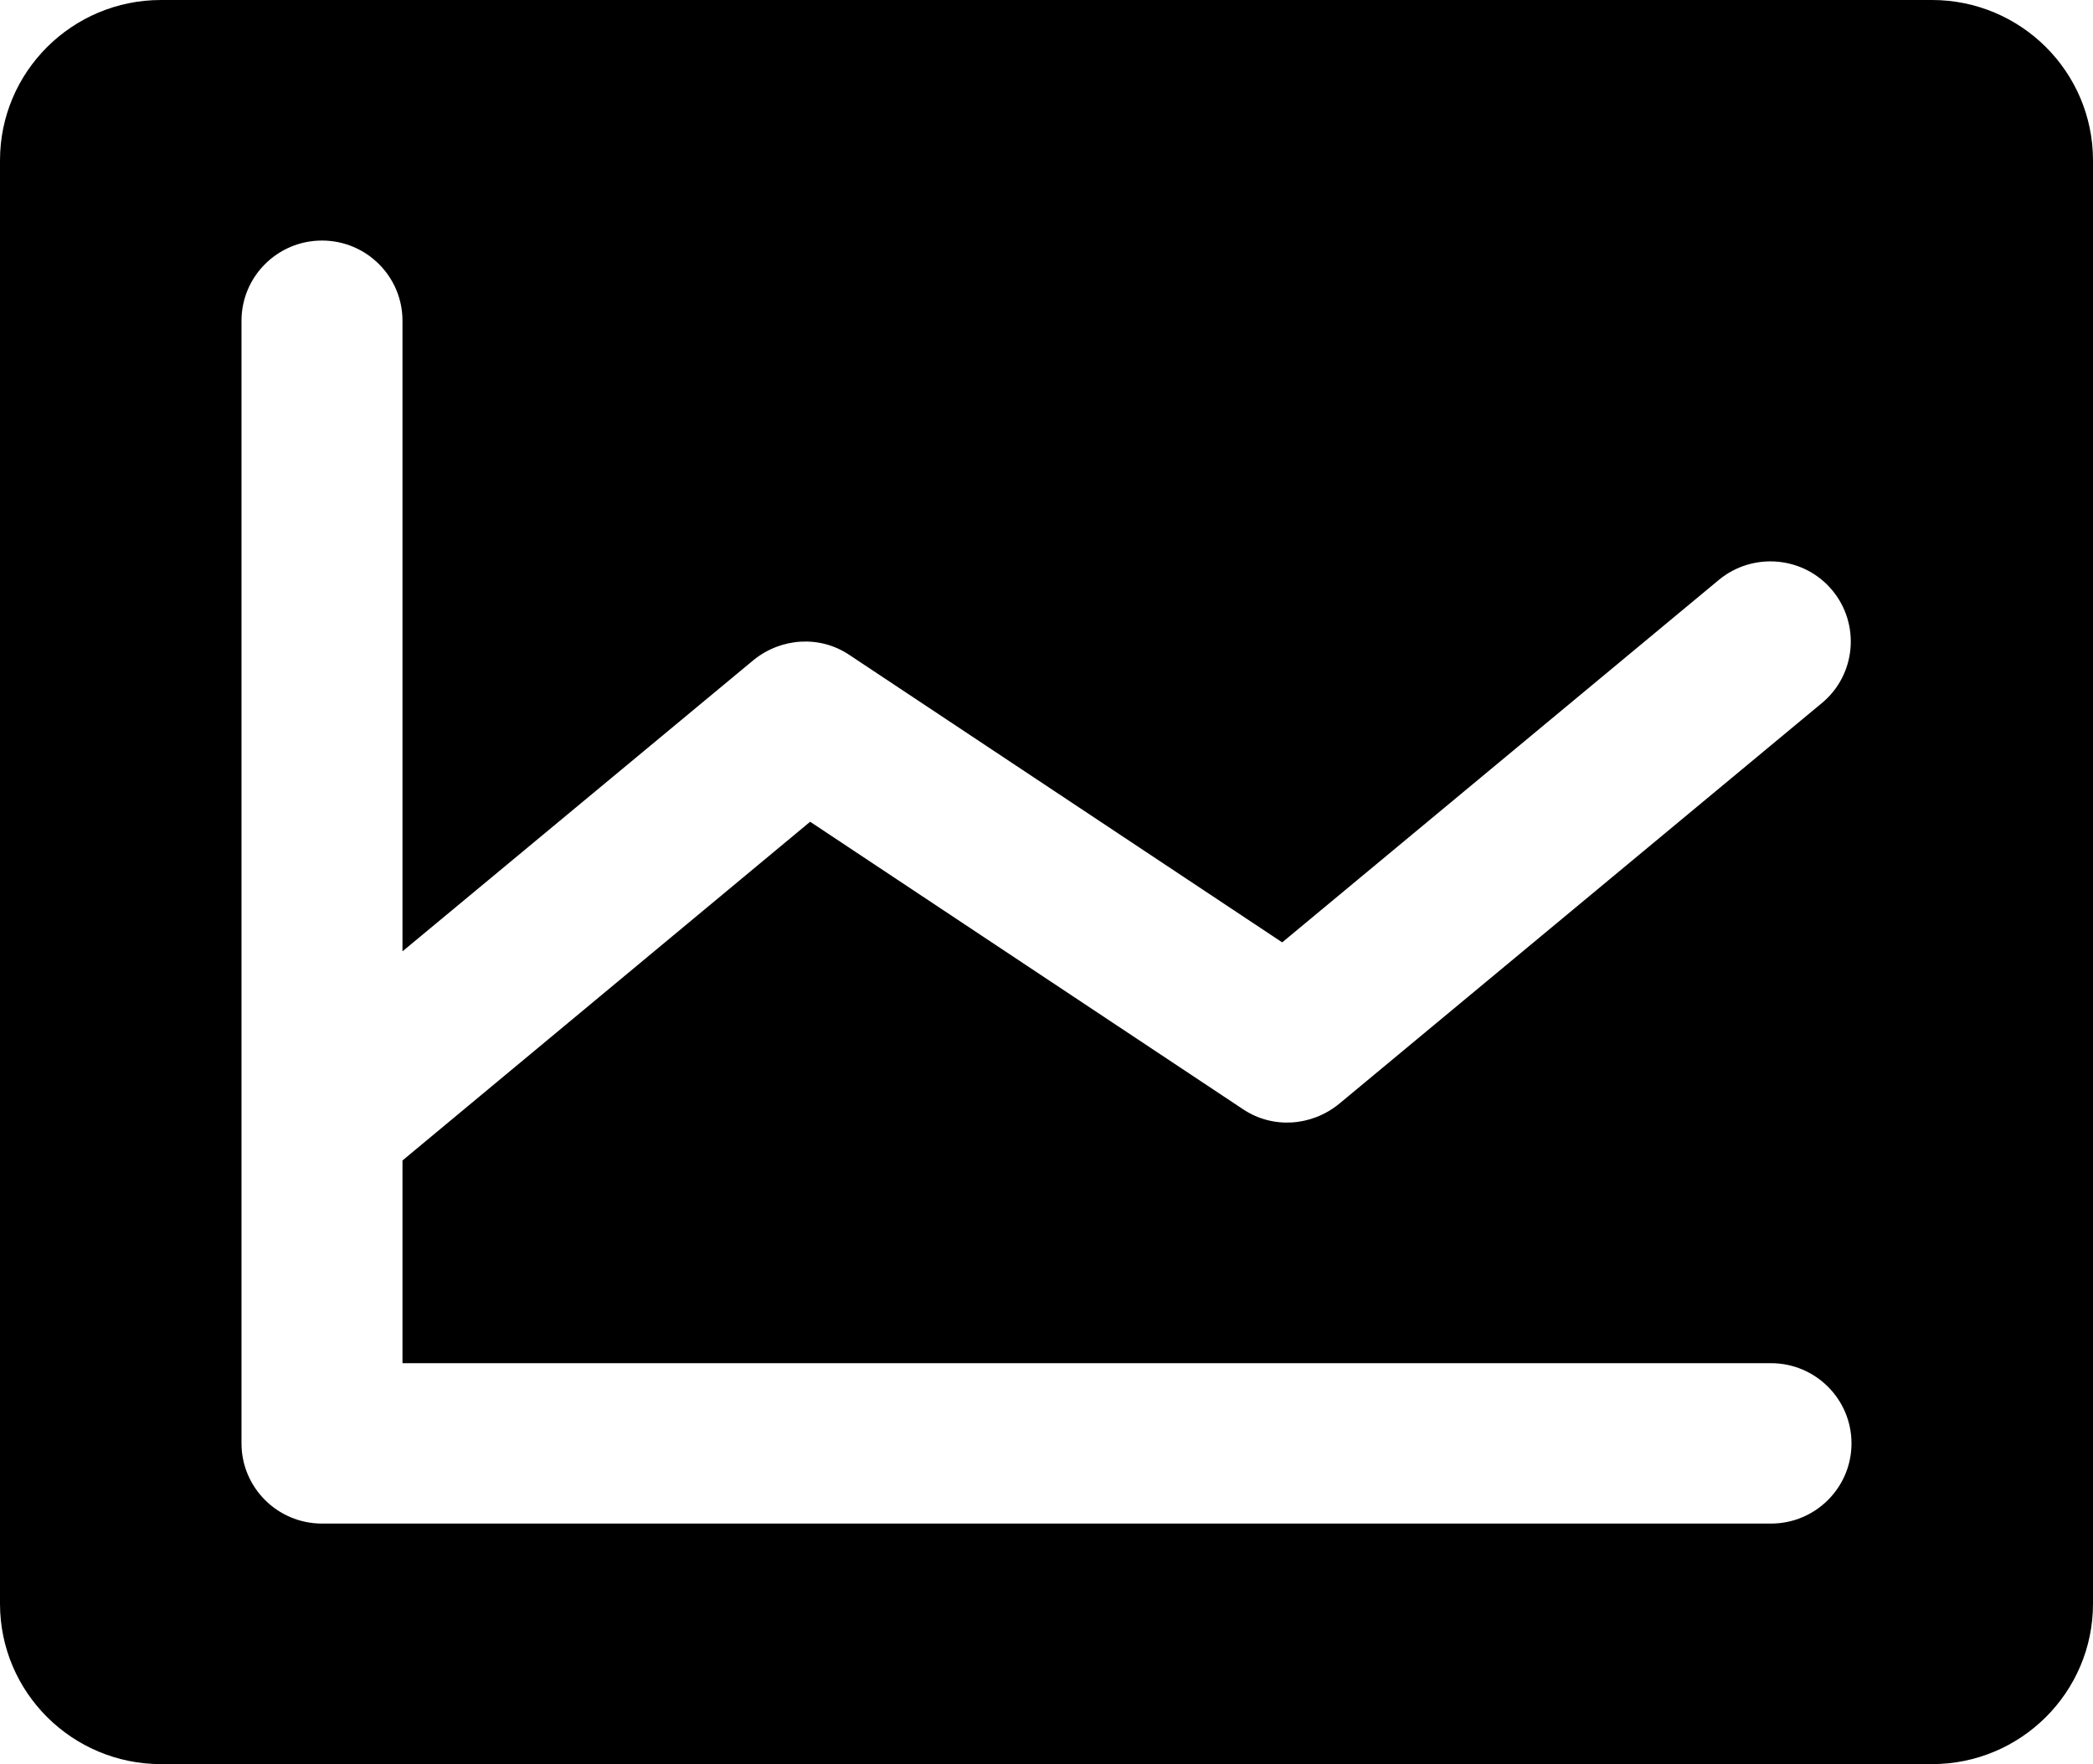 <svg width="70" height="59" viewBox="0 0 70 59" fill="none" xmlns="http://www.w3.org/2000/svg">
<path d="M64.615 0H5.385C2.412 0 0 2.403 0 5.364V53.636C0 56.597 2.412 59 5.385 59H64.615C67.588 59 70 56.597 70 53.636V5.364C70 2.403 67.588 0 64.615 0ZM59.231 45.591C60.717 45.591 61.923 46.792 61.923 48.273C61.923 49.753 60.717 50.955 59.231 50.955H10.769C9.283 50.955 8.077 49.753 8.077 48.273V10.727C8.077 9.247 9.283 8.045 10.769 8.045C12.255 8.045 13.461 9.247 13.461 10.727V31.817L25.2 22.077C26.126 21.326 27.419 21.24 28.409 21.905L42.883 31.517L57.486 19.395C58.628 18.451 60.329 18.601 61.277 19.738C62.225 20.875 62.074 22.57 60.932 23.514L44.779 36.923C43.852 37.674 42.56 37.76 41.569 37.095L27.095 27.483L13.461 38.811V45.591H59.231Z" fill="black"/>
</svg>
